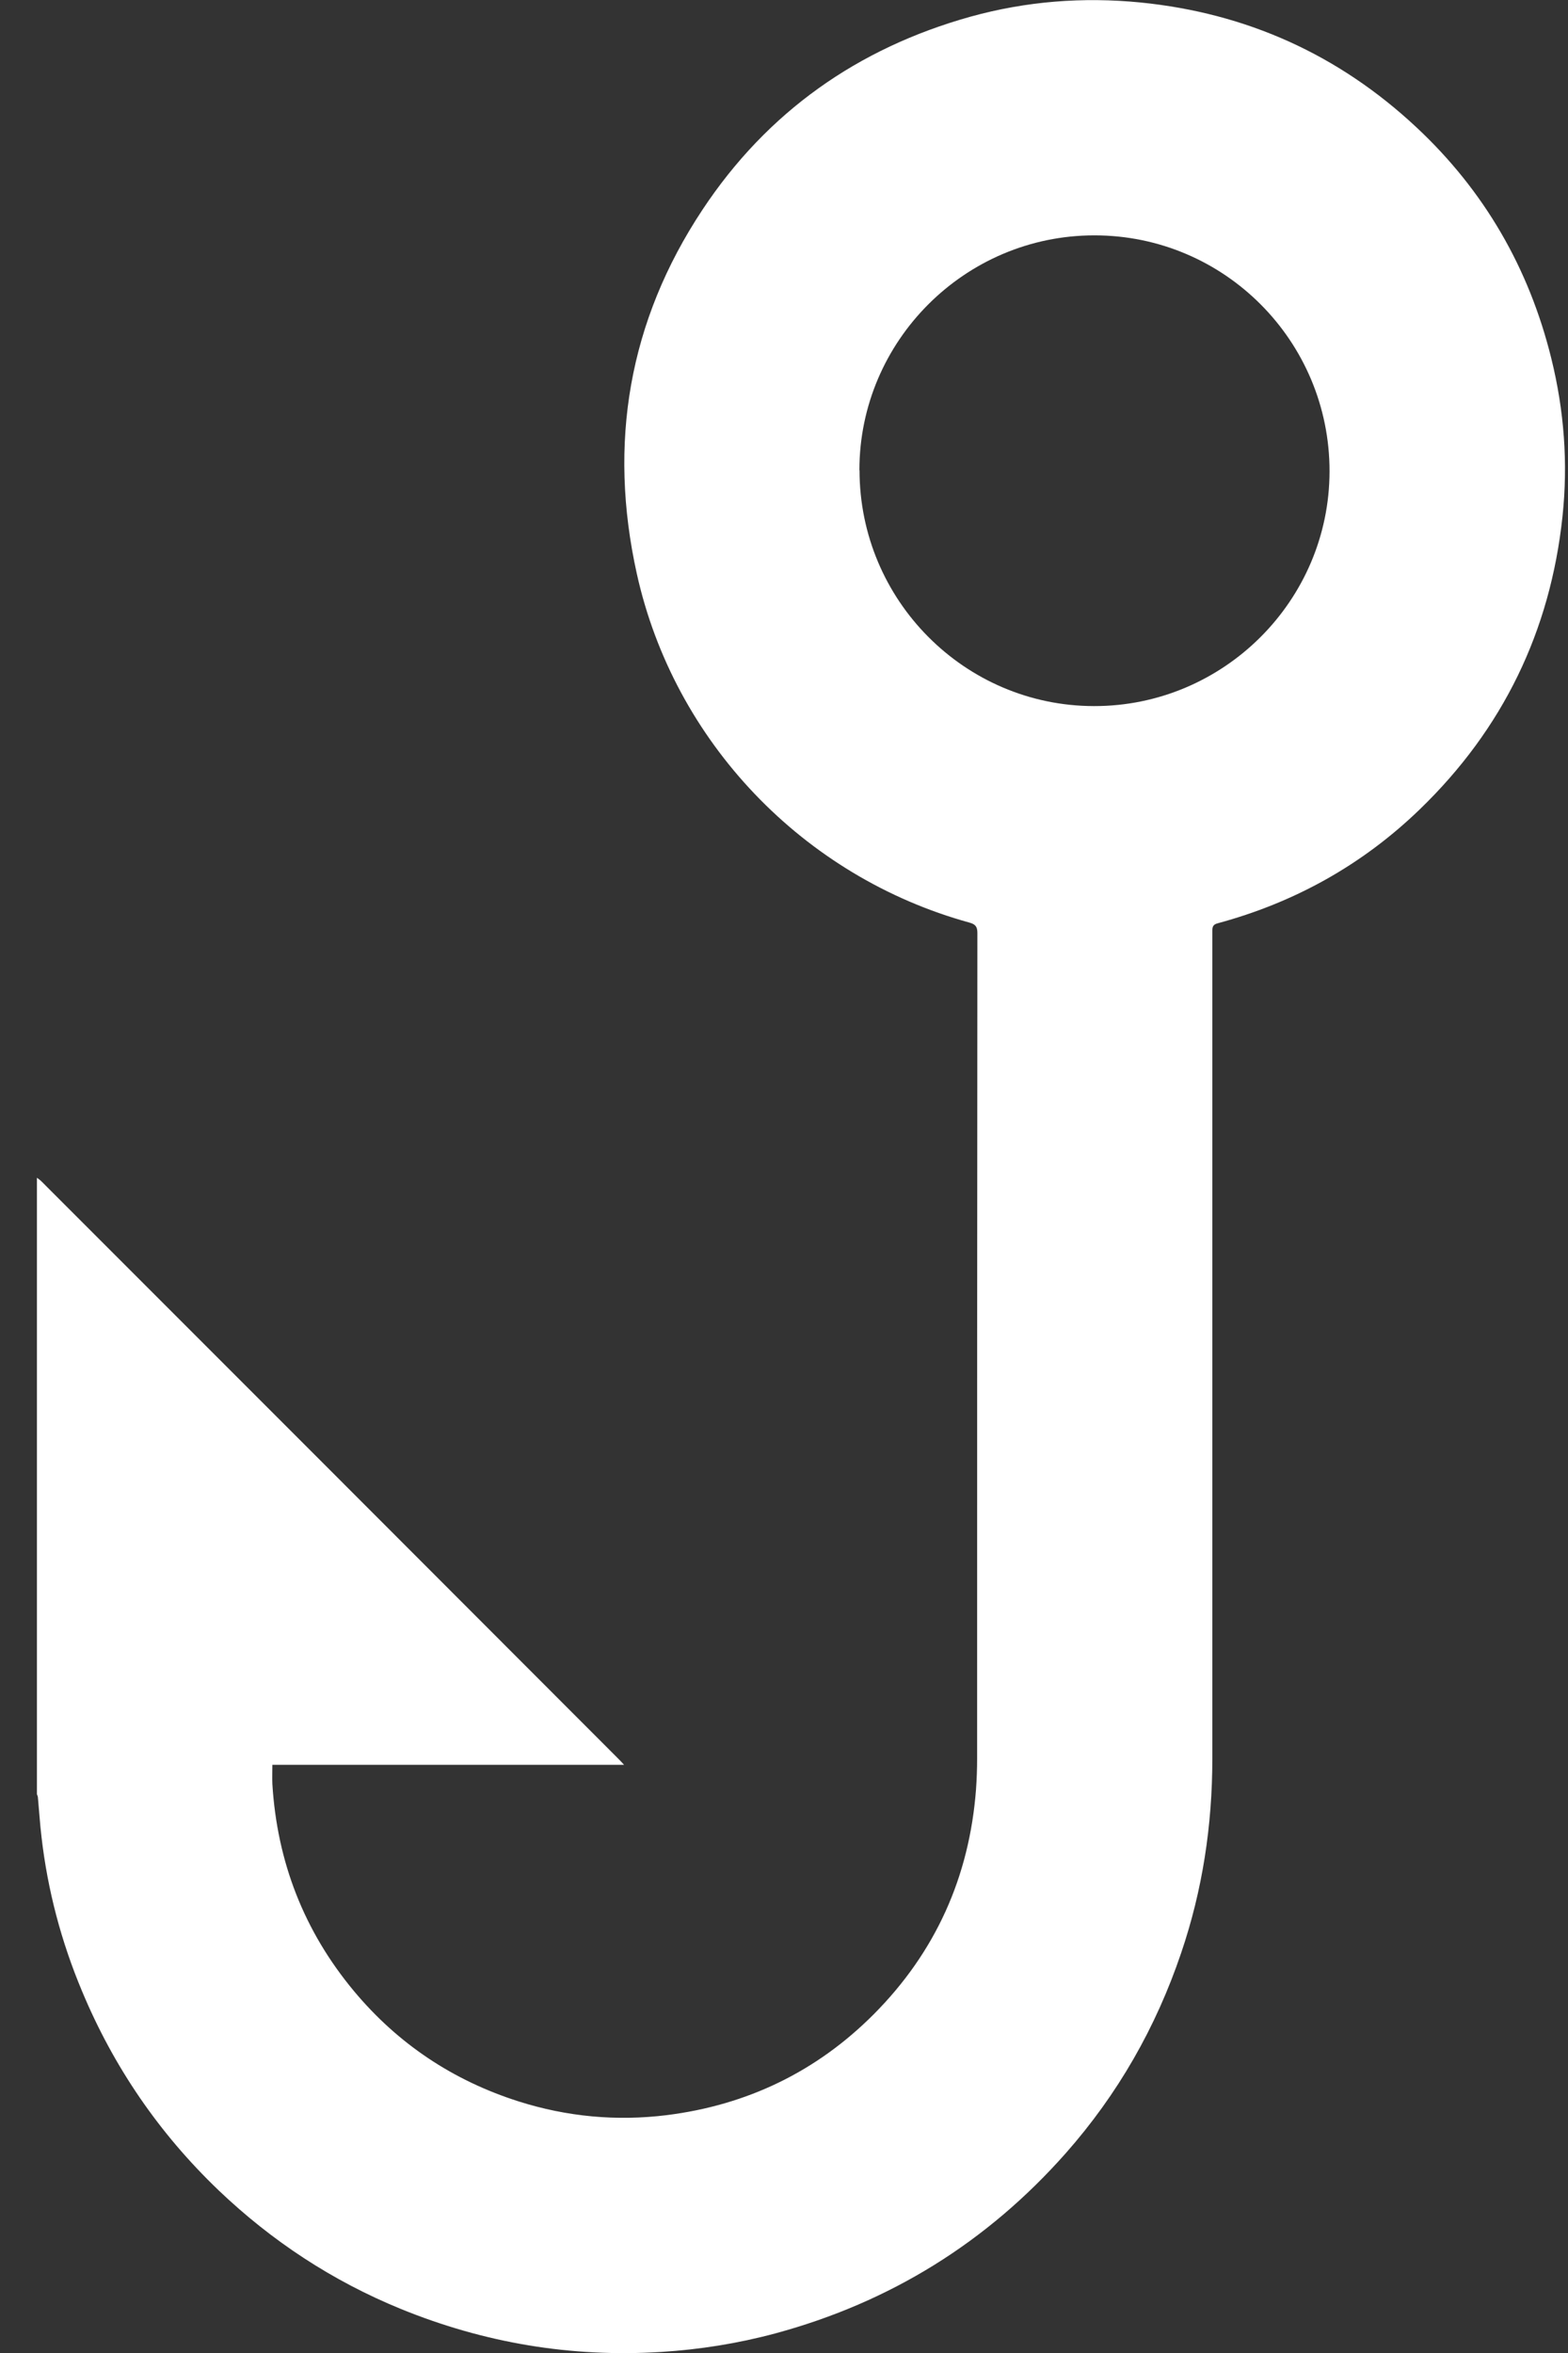 <svg width="24" height="36" viewBox="0 0 24 36" fill="none" xmlns="http://www.w3.org/2000/svg">
<rect x="0" y="0" width="24" height="36" fill="#333333" stroke="none"/>
<g clip-path="url(#clip0_198_1060)">
<path d="M0.565 18.019C0.589 18.038 0.616 18.055 0.638 18.078C3.584 21.023 6.529 23.97 9.472 26.916C9.495 26.939 9.515 26.961 9.552 27.001H4.169C4.169 27.105 4.165 27.201 4.169 27.296C4.242 28.487 4.654 29.546 5.417 30.462C6.091 31.27 6.935 31.832 7.939 32.151C8.677 32.385 9.434 32.456 10.204 32.361C11.436 32.207 12.499 31.695 13.375 30.816C14.32 29.866 14.837 28.715 14.939 27.378C14.95 27.221 14.956 27.063 14.956 26.904C14.956 22.693 14.956 18.484 14.96 14.274C14.96 14.177 14.929 14.14 14.837 14.115C12.297 13.415 10.317 11.351 9.747 8.777C9.306 6.784 9.622 4.914 10.752 3.209C11.743 1.713 13.127 0.737 14.855 0.255C15.707 0.019 16.577 -0.049 17.457 0.038C19.078 0.2 20.488 0.835 21.677 1.945C22.717 2.915 23.403 4.101 23.744 5.482C23.941 6.278 24.002 7.084 23.916 7.899C23.73 9.656 23.003 11.155 21.73 12.384C20.852 13.232 19.816 13.808 18.638 14.126C18.561 14.146 18.556 14.186 18.556 14.25C18.556 17.346 18.556 20.442 18.556 23.538C18.556 24.66 18.556 25.783 18.556 26.907C18.556 27.923 18.407 28.915 18.079 29.879C17.694 31.018 17.109 32.042 16.312 32.944C15.107 34.306 13.624 35.225 11.868 35.7C11.295 35.854 10.712 35.947 10.12 35.984C8.74 36.07 7.412 35.847 6.133 35.325C5.089 34.898 4.16 34.288 3.344 33.509C2.436 32.64 1.74 31.624 1.256 30.465C0.938 29.708 0.729 28.92 0.635 28.102C0.611 27.902 0.599 27.701 0.58 27.499C0.58 27.483 0.57 27.467 0.565 27.45C0.565 24.306 0.565 21.164 0.565 18.02L0.565 18.019ZM13.156 7.194C13.156 9.182 14.764 10.8 16.744 10.803C18.726 10.806 20.347 9.193 20.35 7.213C20.353 5.219 18.74 3.599 16.749 3.601C14.771 3.601 13.154 5.216 13.154 7.194H13.156Z" fill="white"/>
</g>
<defs>
<clipPath id="clip0_198_1060">
<rect width="23.389" height="36" fill="white" transform="translate(0.565)"/>
</clipPath>
</defs>
</svg>
